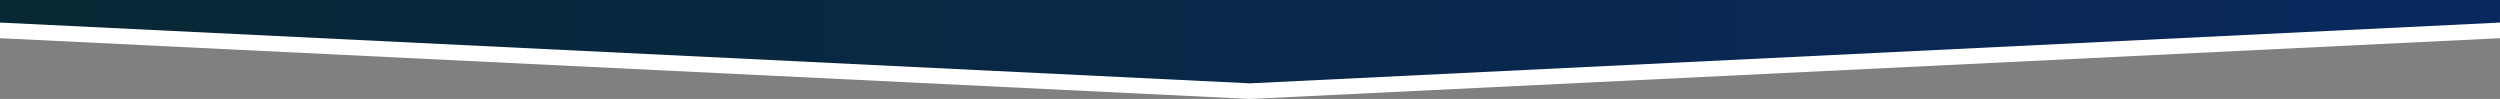 <svg xmlns="http://www.w3.org/2000/svg" width="1440" height="57" viewBox="0 0 1440 57" fill="none"><rect x="0" y="0" width="1440" height="57" fill="#808080" stroke="none"/><path d="M0 22V9H1440V22L720 57L0 22Z" fill="white"></path><path d="M0 13V0H1440V13L720 48L0 13Z" fill="url(#paint0_linear_9_7324)"></path><defs><linearGradient id="paint0_linear_9_7324" x1="0" y1="24" x2="1440" y2="24" gradientUnits="userSpaceOnUse"><stop stop-color="#082835"></stop><stop offset="1" stop-color="#09285E"></stop></linearGradient></defs></svg>